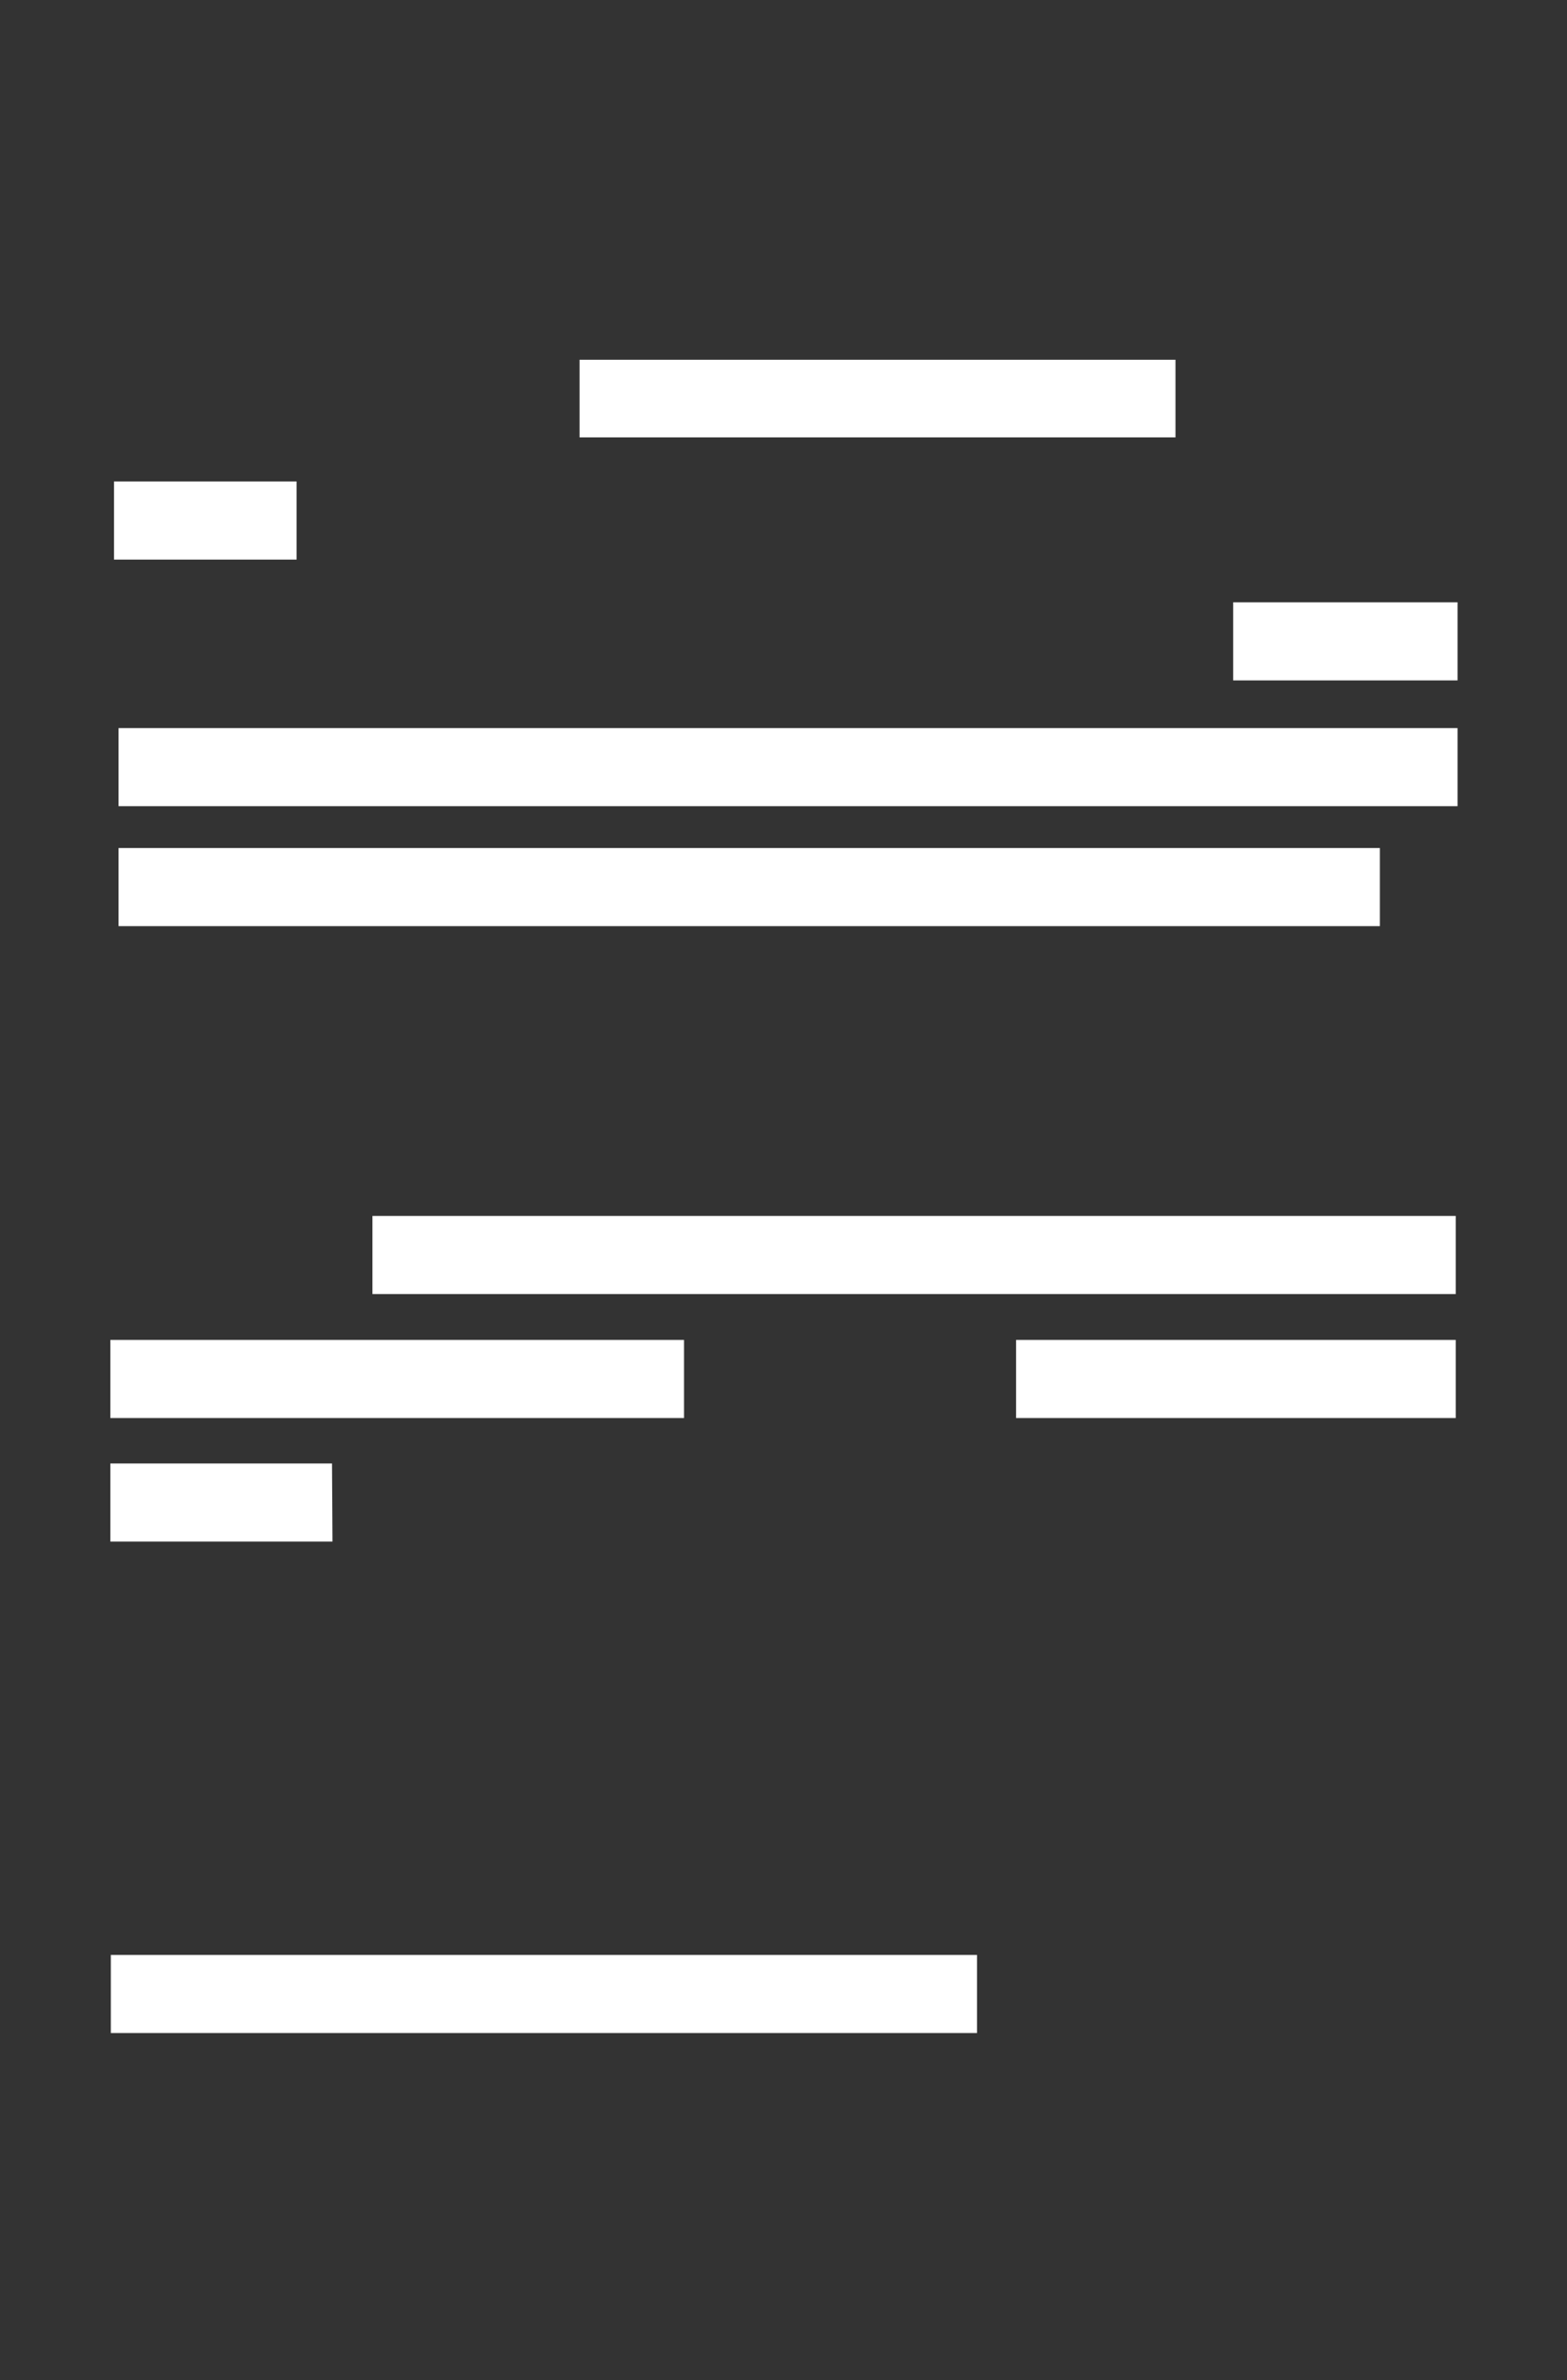<?xml version="1.0" encoding="utf-8"?>
<!-- Generator: Adobe Illustrator 27.9.1, SVG Export Plug-In . SVG Version: 6.00 Build 0)  -->
<svg version="1.1" id="レイヤー_1" xmlns="http://www.w3.org/2000/svg" xmlns:xlink="http://www.w3.org/1999/xlink" x="0px"
	 y="0px" viewBox="0 0 345 524" style="enable-background:new 0 0 345 524;" xml:space="preserve">
<rect x="0" y="0" width="345" height="524" fill="#333333" stroke="none"/>
<style type="text/css">
	.st0{fill:#FFFFFF;}
</style>
<g>
	<path class="st0" d="M258.9,96.3H127.6V79.2h131.2v17.1H258.9z"/>
	<path class="st0" d="M65.2,123.2H25.1V106h40.2v17.2H65.2z"/>
	<path class="st0" d="M320.9,149.8h-49.4v-17.2h49.4V149.8z"/>
	<path class="st0" d="M320.9,177.5H26.1v-17.2h294.8V177.5z"/>
	<path class="st0" d="M303.7,203.9H26.1v-17.2h277.7v17.2H303.7z"/>
	<path class="st0" d="M320.5,284.9H82v-17.2h238.5V284.9z"/>
	<path class="st0" d="M150.6,312.2H24.3V295h126.3V312.2z"/>
	<path class="st0" d="M320.5,312.2h-96.8V295h96.8V312.2z"/>
	<path class="st0" d="M73.2,339.4H24.3v-17.2h48.8L73.2,339.4L73.2,339.4z"/>
	<path class="st0" d="M215.2,447.6H24.4v-17.2h190.7v17.2H215.2z"/>
</g>
</svg>
